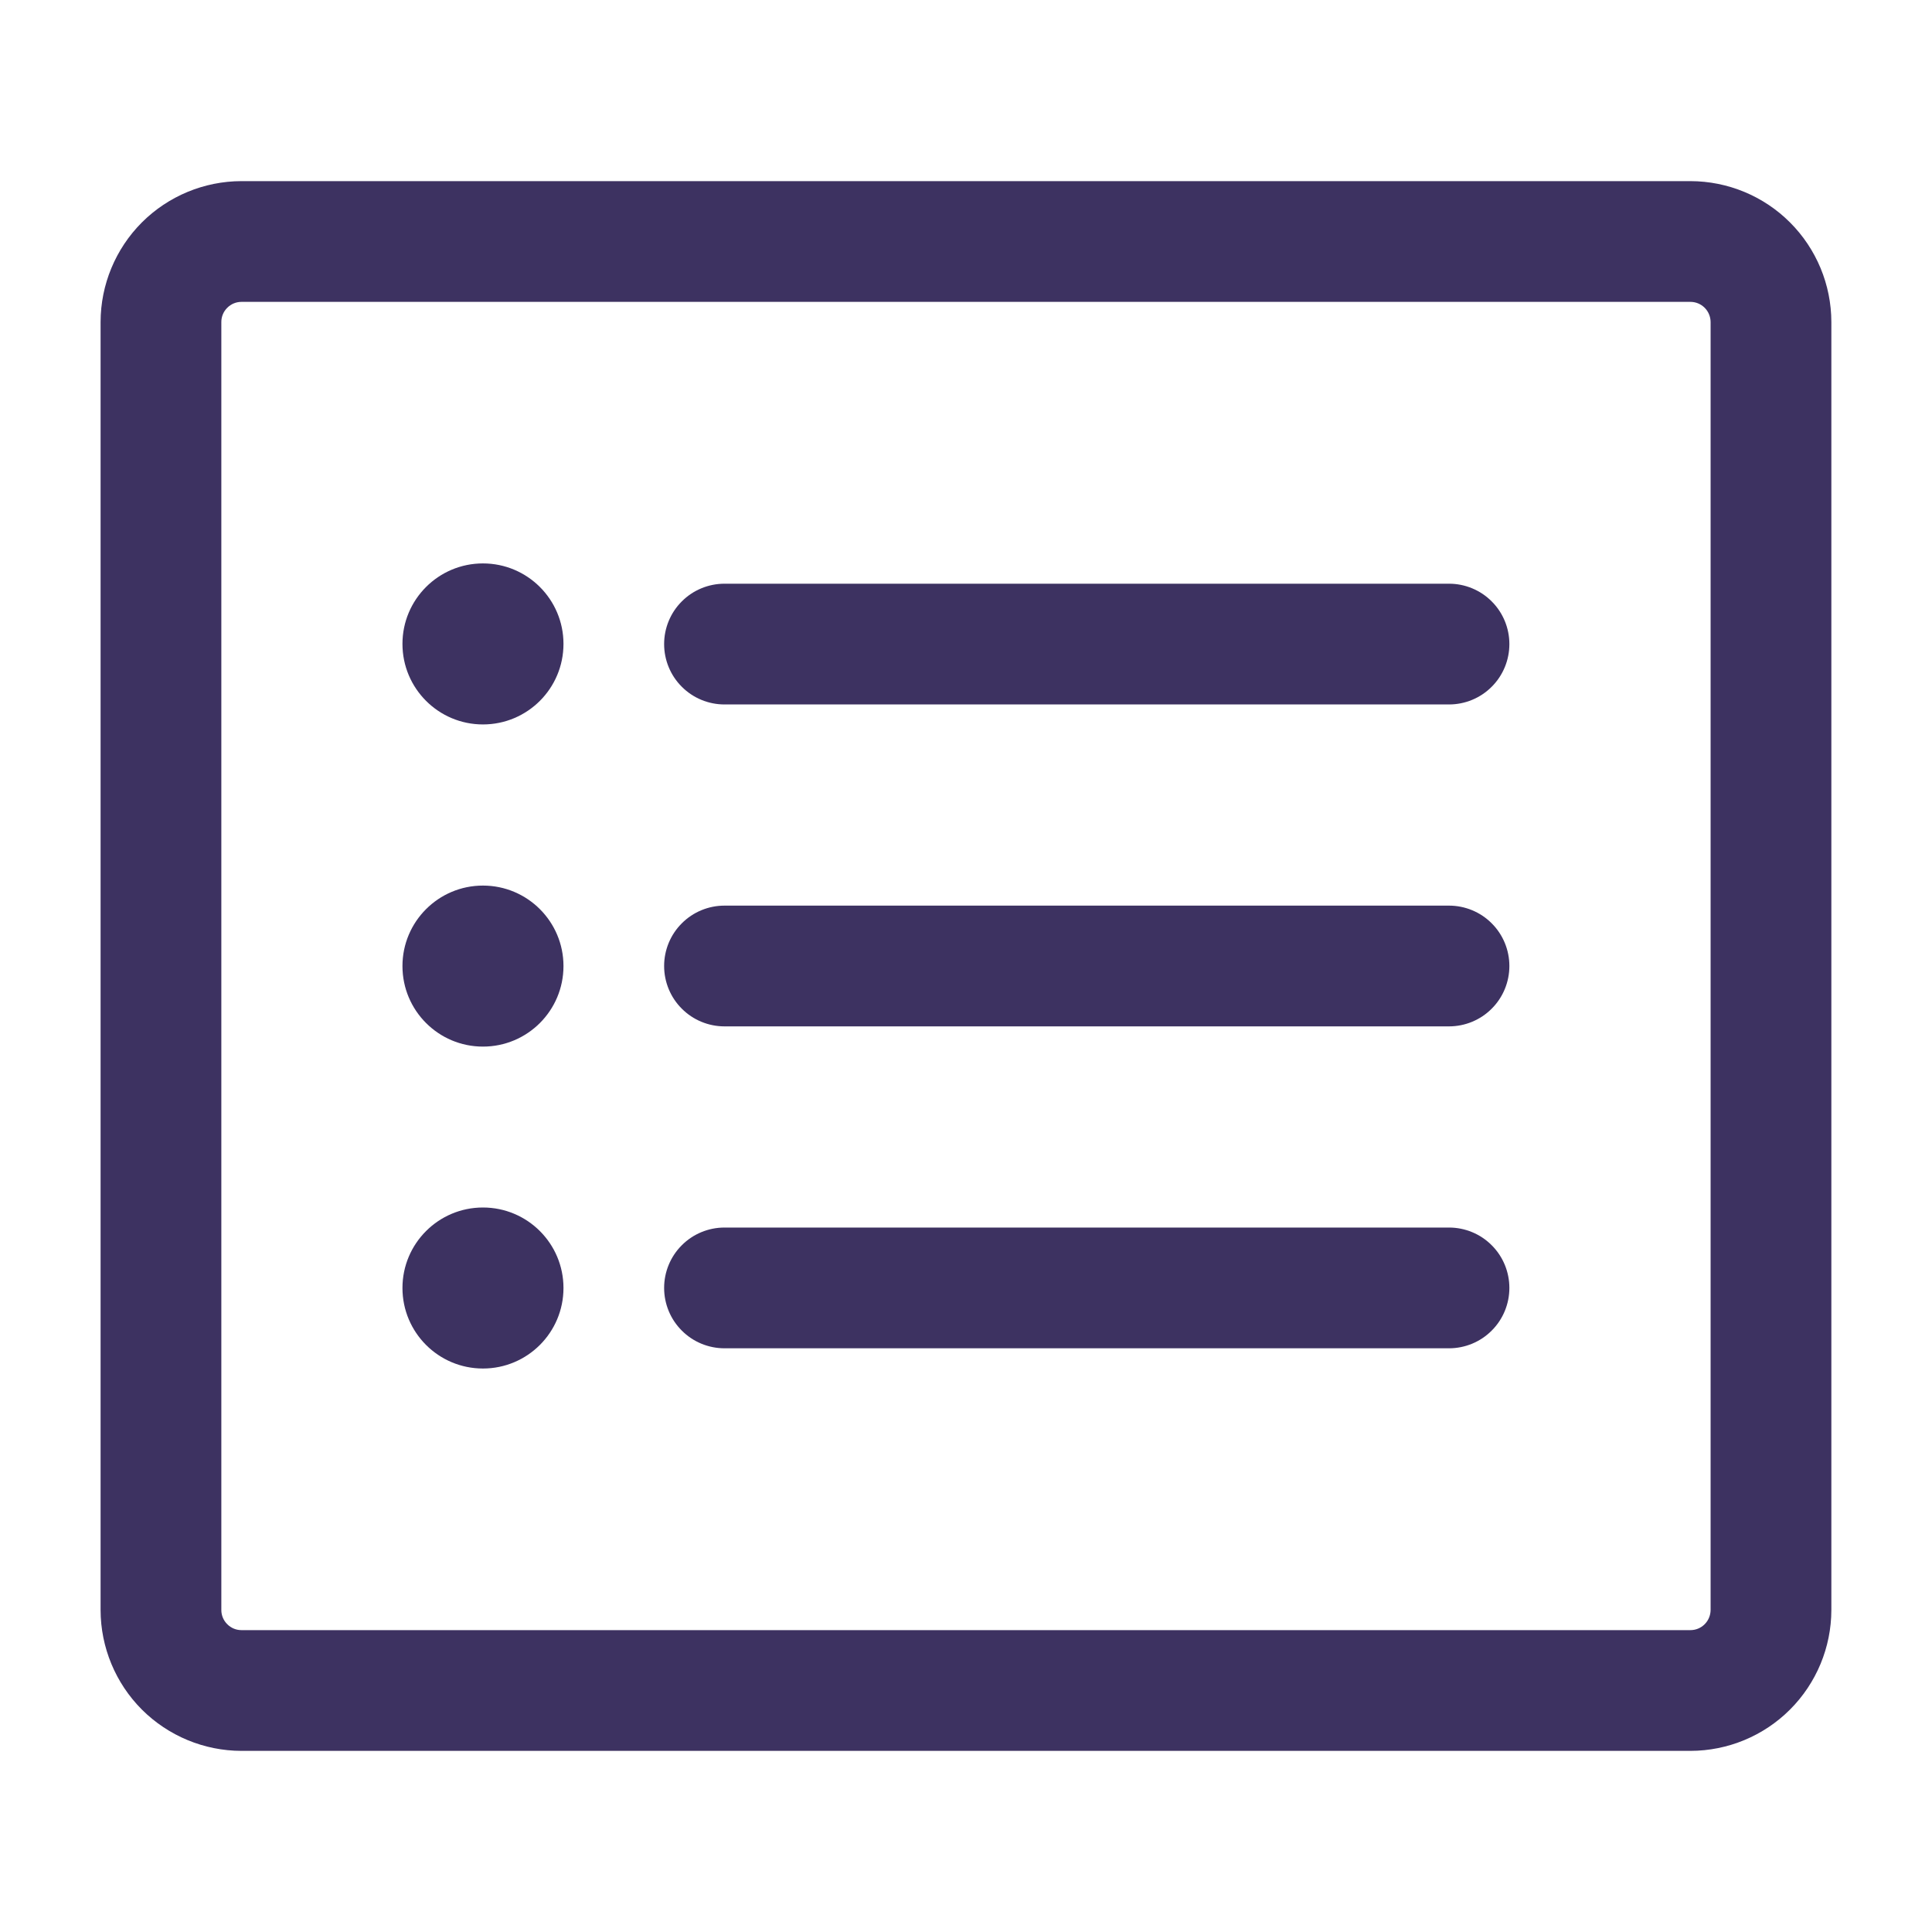 <svg width="32" height="32" viewBox="0 0 32 32" fill="none" xmlns="http://www.w3.org/2000/svg">
<path d="M27.999 29H3.999C3.381 28.999 2.788 28.753 2.35 28.316C1.913 27.878 1.667 27.285 1.666 26.667V5.333C1.667 4.715 1.913 4.122 2.35 3.684C2.788 3.247 3.381 3.001 3.999 3H27.999C28.618 3.001 29.211 3.247 29.648 3.684C30.086 4.122 30.332 4.715 30.333 5.333V26.667C30.332 27.285 30.086 27.878 29.648 28.316C29.211 28.753 28.618 28.999 27.999 29ZM3.999 5C3.911 5 3.826 5.035 3.764 5.098C3.701 5.16 3.666 5.245 3.666 5.333V26.667C3.666 26.755 3.701 26.84 3.764 26.902C3.826 26.965 3.911 27 3.999 27H27.999C28.088 27 28.172 26.965 28.235 26.902C28.297 26.84 28.332 26.755 28.333 26.667V5.333C28.332 5.245 28.297 5.16 28.235 5.098C28.172 5.035 28.088 5 27.999 5H3.999Z" fill="#3D3261"/>
<path d="M24 22.332H12C11.735 22.332 11.48 22.227 11.293 22.039C11.105 21.852 11 21.597 11 21.332C11 21.067 11.105 20.812 11.293 20.625C11.48 20.437 11.735 20.332 12 20.332H24C24.265 20.332 24.52 20.437 24.707 20.625C24.895 20.812 25 21.067 25 21.332C25 21.597 24.895 21.852 24.707 22.039C24.52 22.227 24.265 22.332 24 22.332Z" fill="#3D3261"/>
<path d="M7.999 22.667C8.736 22.667 9.333 22.07 9.333 21.333C9.333 20.597 8.736 20 7.999 20C7.263 20 6.666 20.597 6.666 21.333C6.666 22.07 7.263 22.667 7.999 22.667Z" fill="#3D3261"/>
<path d="M24 17H12C11.735 17 11.48 16.895 11.293 16.707C11.105 16.52 11 16.265 11 16C11 15.735 11.105 15.48 11.293 15.293C11.48 15.105 11.735 15 12 15H24C24.265 15 24.52 15.105 24.707 15.293C24.895 15.48 25 15.735 25 16C25 16.265 24.895 16.52 24.707 16.707C24.52 16.895 24.265 17 24 17Z" fill="#3D3261"/>
<path d="M7.999 17.335C8.736 17.335 9.333 16.738 9.333 16.001C9.333 15.265 8.736 14.668 7.999 14.668C7.263 14.668 6.666 15.265 6.666 16.001C6.666 16.738 7.263 17.335 7.999 17.335Z" fill="#3D3261"/>
<path d="M24 11.668H12C11.735 11.668 11.48 11.563 11.293 11.375C11.105 11.188 11 10.933 11 10.668C11 10.403 11.105 10.148 11.293 9.961C11.48 9.773 11.735 9.668 12 9.668H24C24.265 9.668 24.52 9.773 24.707 9.961C24.895 10.148 25 10.403 25 10.668C25 10.933 24.895 11.188 24.707 11.375C24.52 11.563 24.265 11.668 24 11.668Z" fill="#3D3261"/>
<path d="M7.999 11.999C8.736 11.999 9.333 11.402 9.333 10.665C9.333 9.929 8.736 9.332 7.999 9.332C7.263 9.332 6.666 9.929 6.666 10.665C6.666 11.402 7.263 11.999 7.999 11.999Z" fill="#3D3261"/>
</svg>
